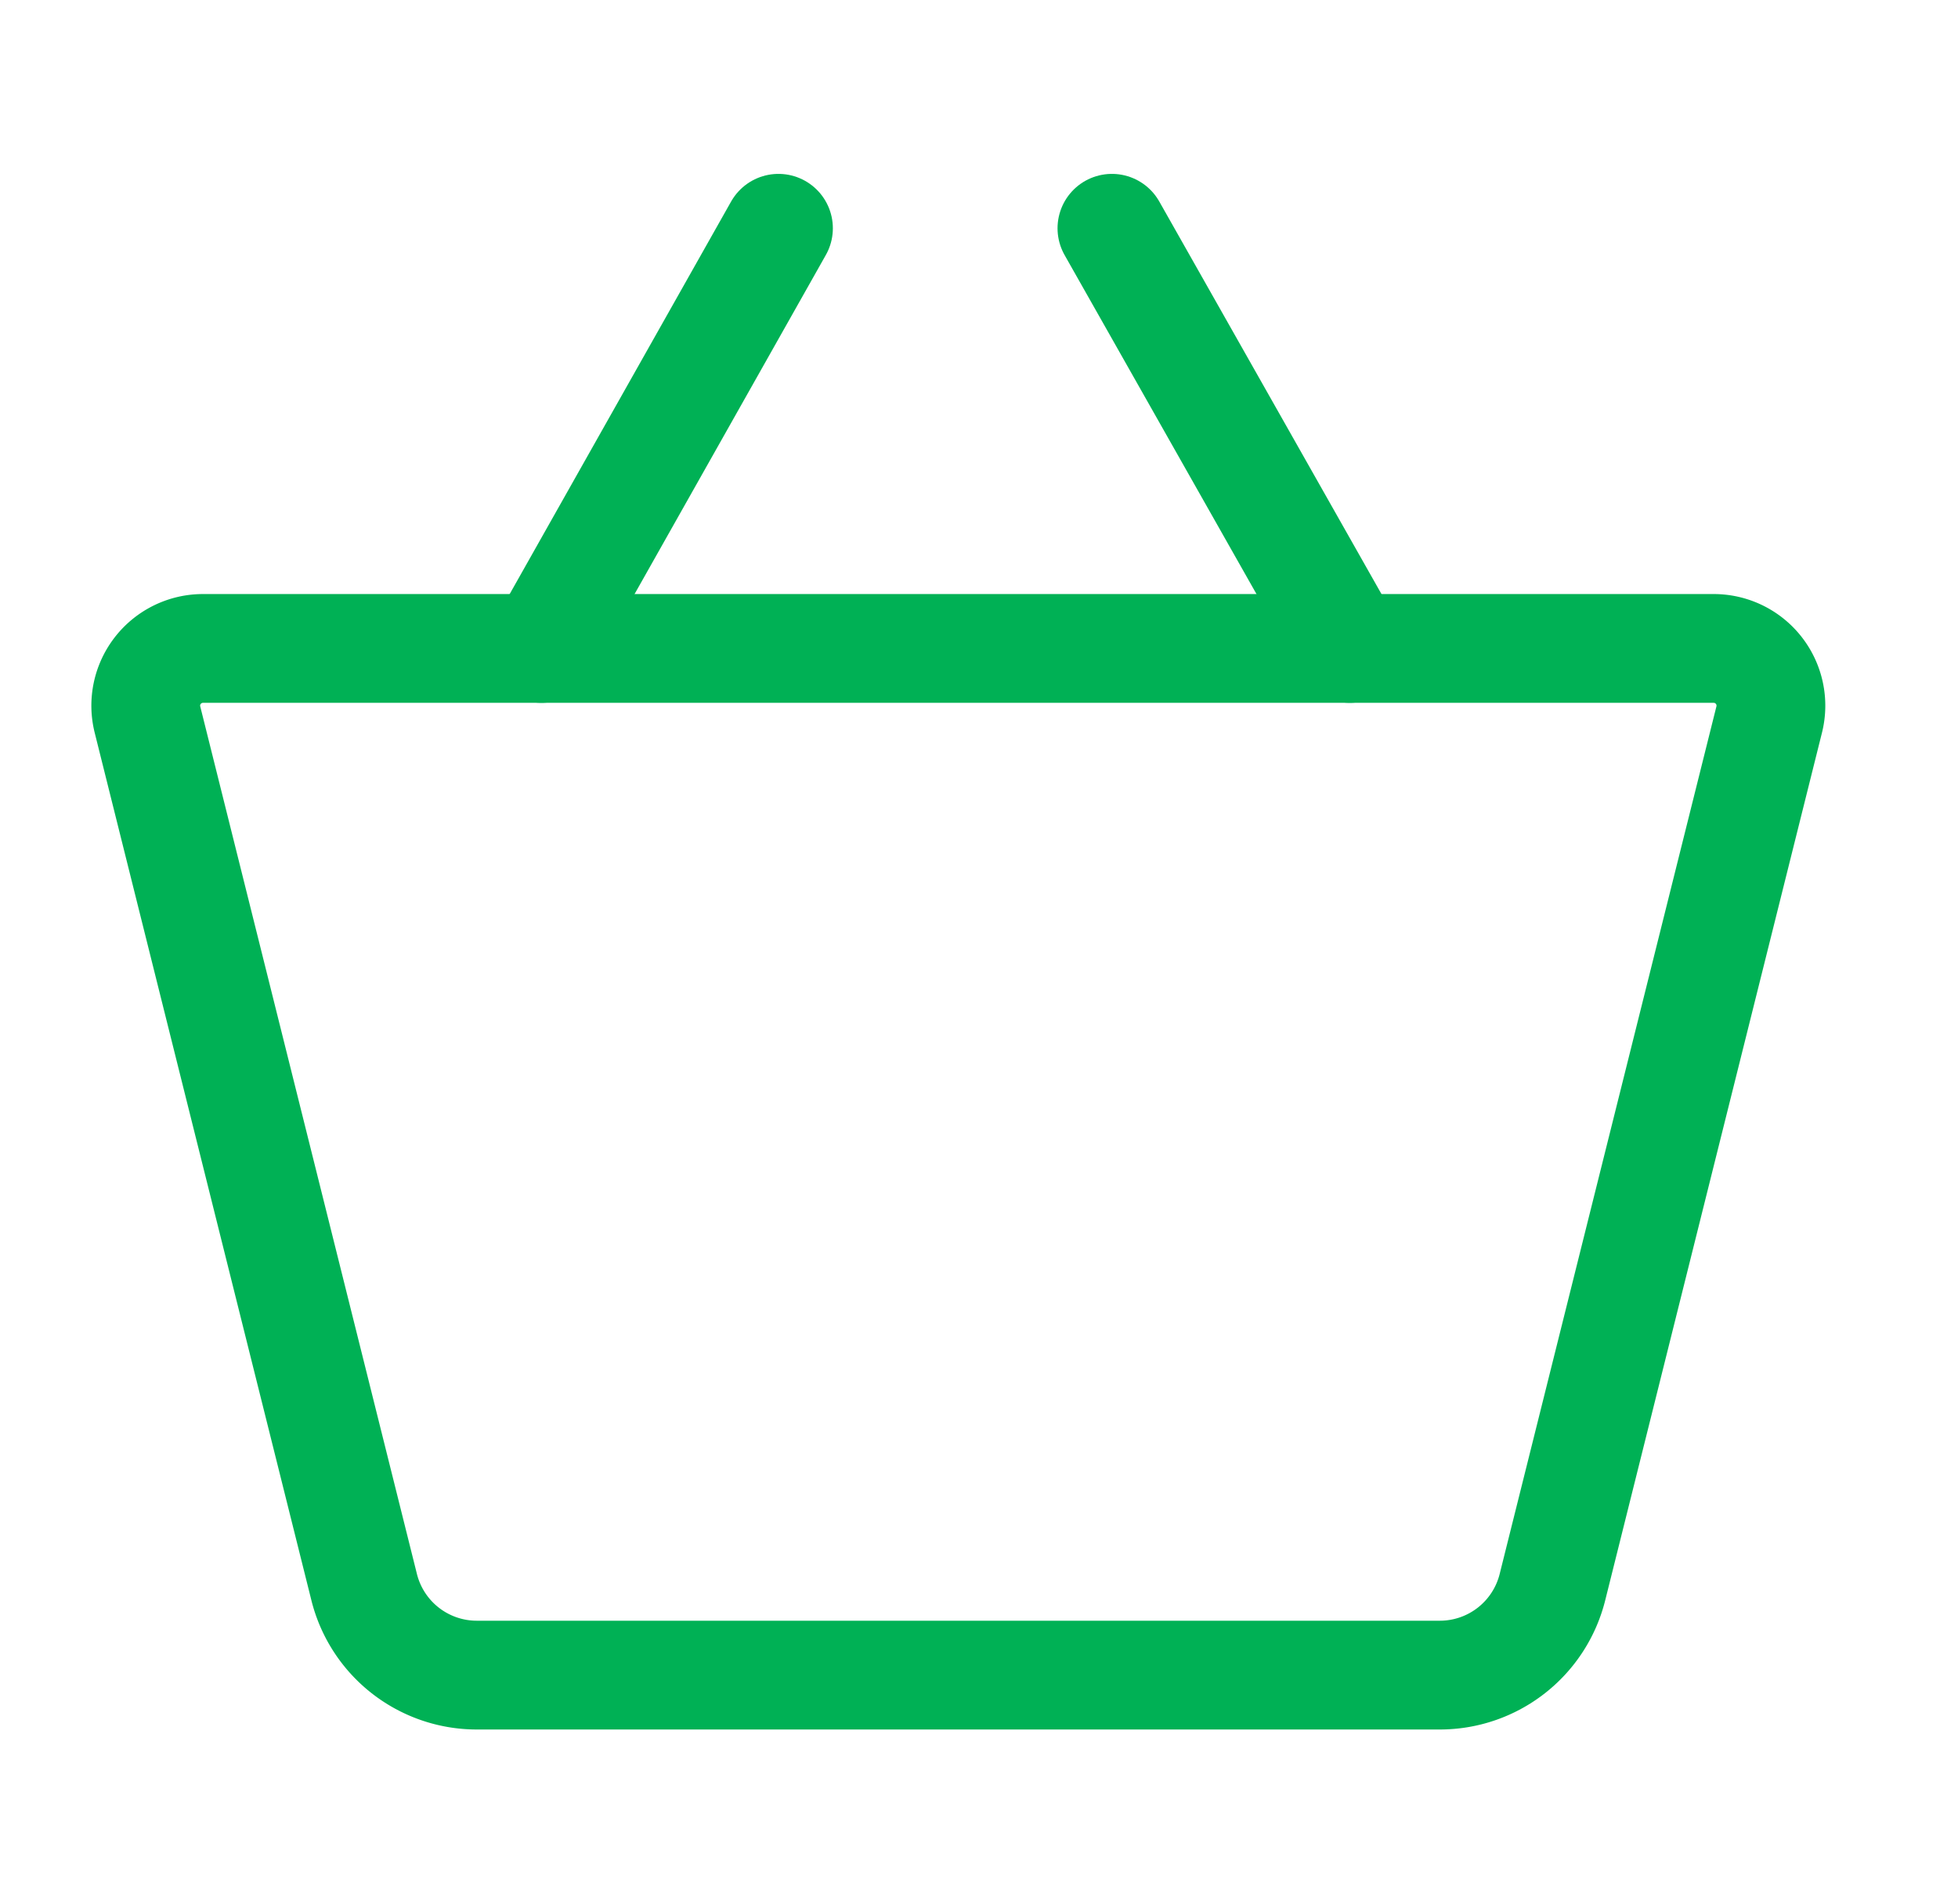 <svg xmlns="http://www.w3.org/2000/svg" width="36" height="35" viewBox="0 0 36 35"><g transform="translate(0 -0.122)"><rect width="36" height="35" transform="translate(0 0.122)" fill="none"/><path d="M25.85,27.166H8.147a2.134,2.134,0,0,1-2.074-1.623L2.091,9.6A1.052,1.052,0,0,1,3.112,8.29H30.885A1.052,1.052,0,0,1,31.907,9.6L27.924,25.542A2.134,2.134,0,0,1,25.85,27.166Z" transform="translate(0.621 3.754)" fill="none" stroke="#00b155" stroke-linecap="round" stroke-linejoin="round" stroke-width="2"/><line x1="4.358" y2="7.725" transform="translate(9.955 4.319)" fill="none" stroke="#00b155" stroke-linecap="round" stroke-linejoin="round" stroke-width="2"/><line x2="4.373" y2="7.725" transform="translate(20.444 4.319)" fill="none" stroke="#00b155" stroke-linecap="round" stroke-linejoin="round" stroke-width="2"/></g></svg>
